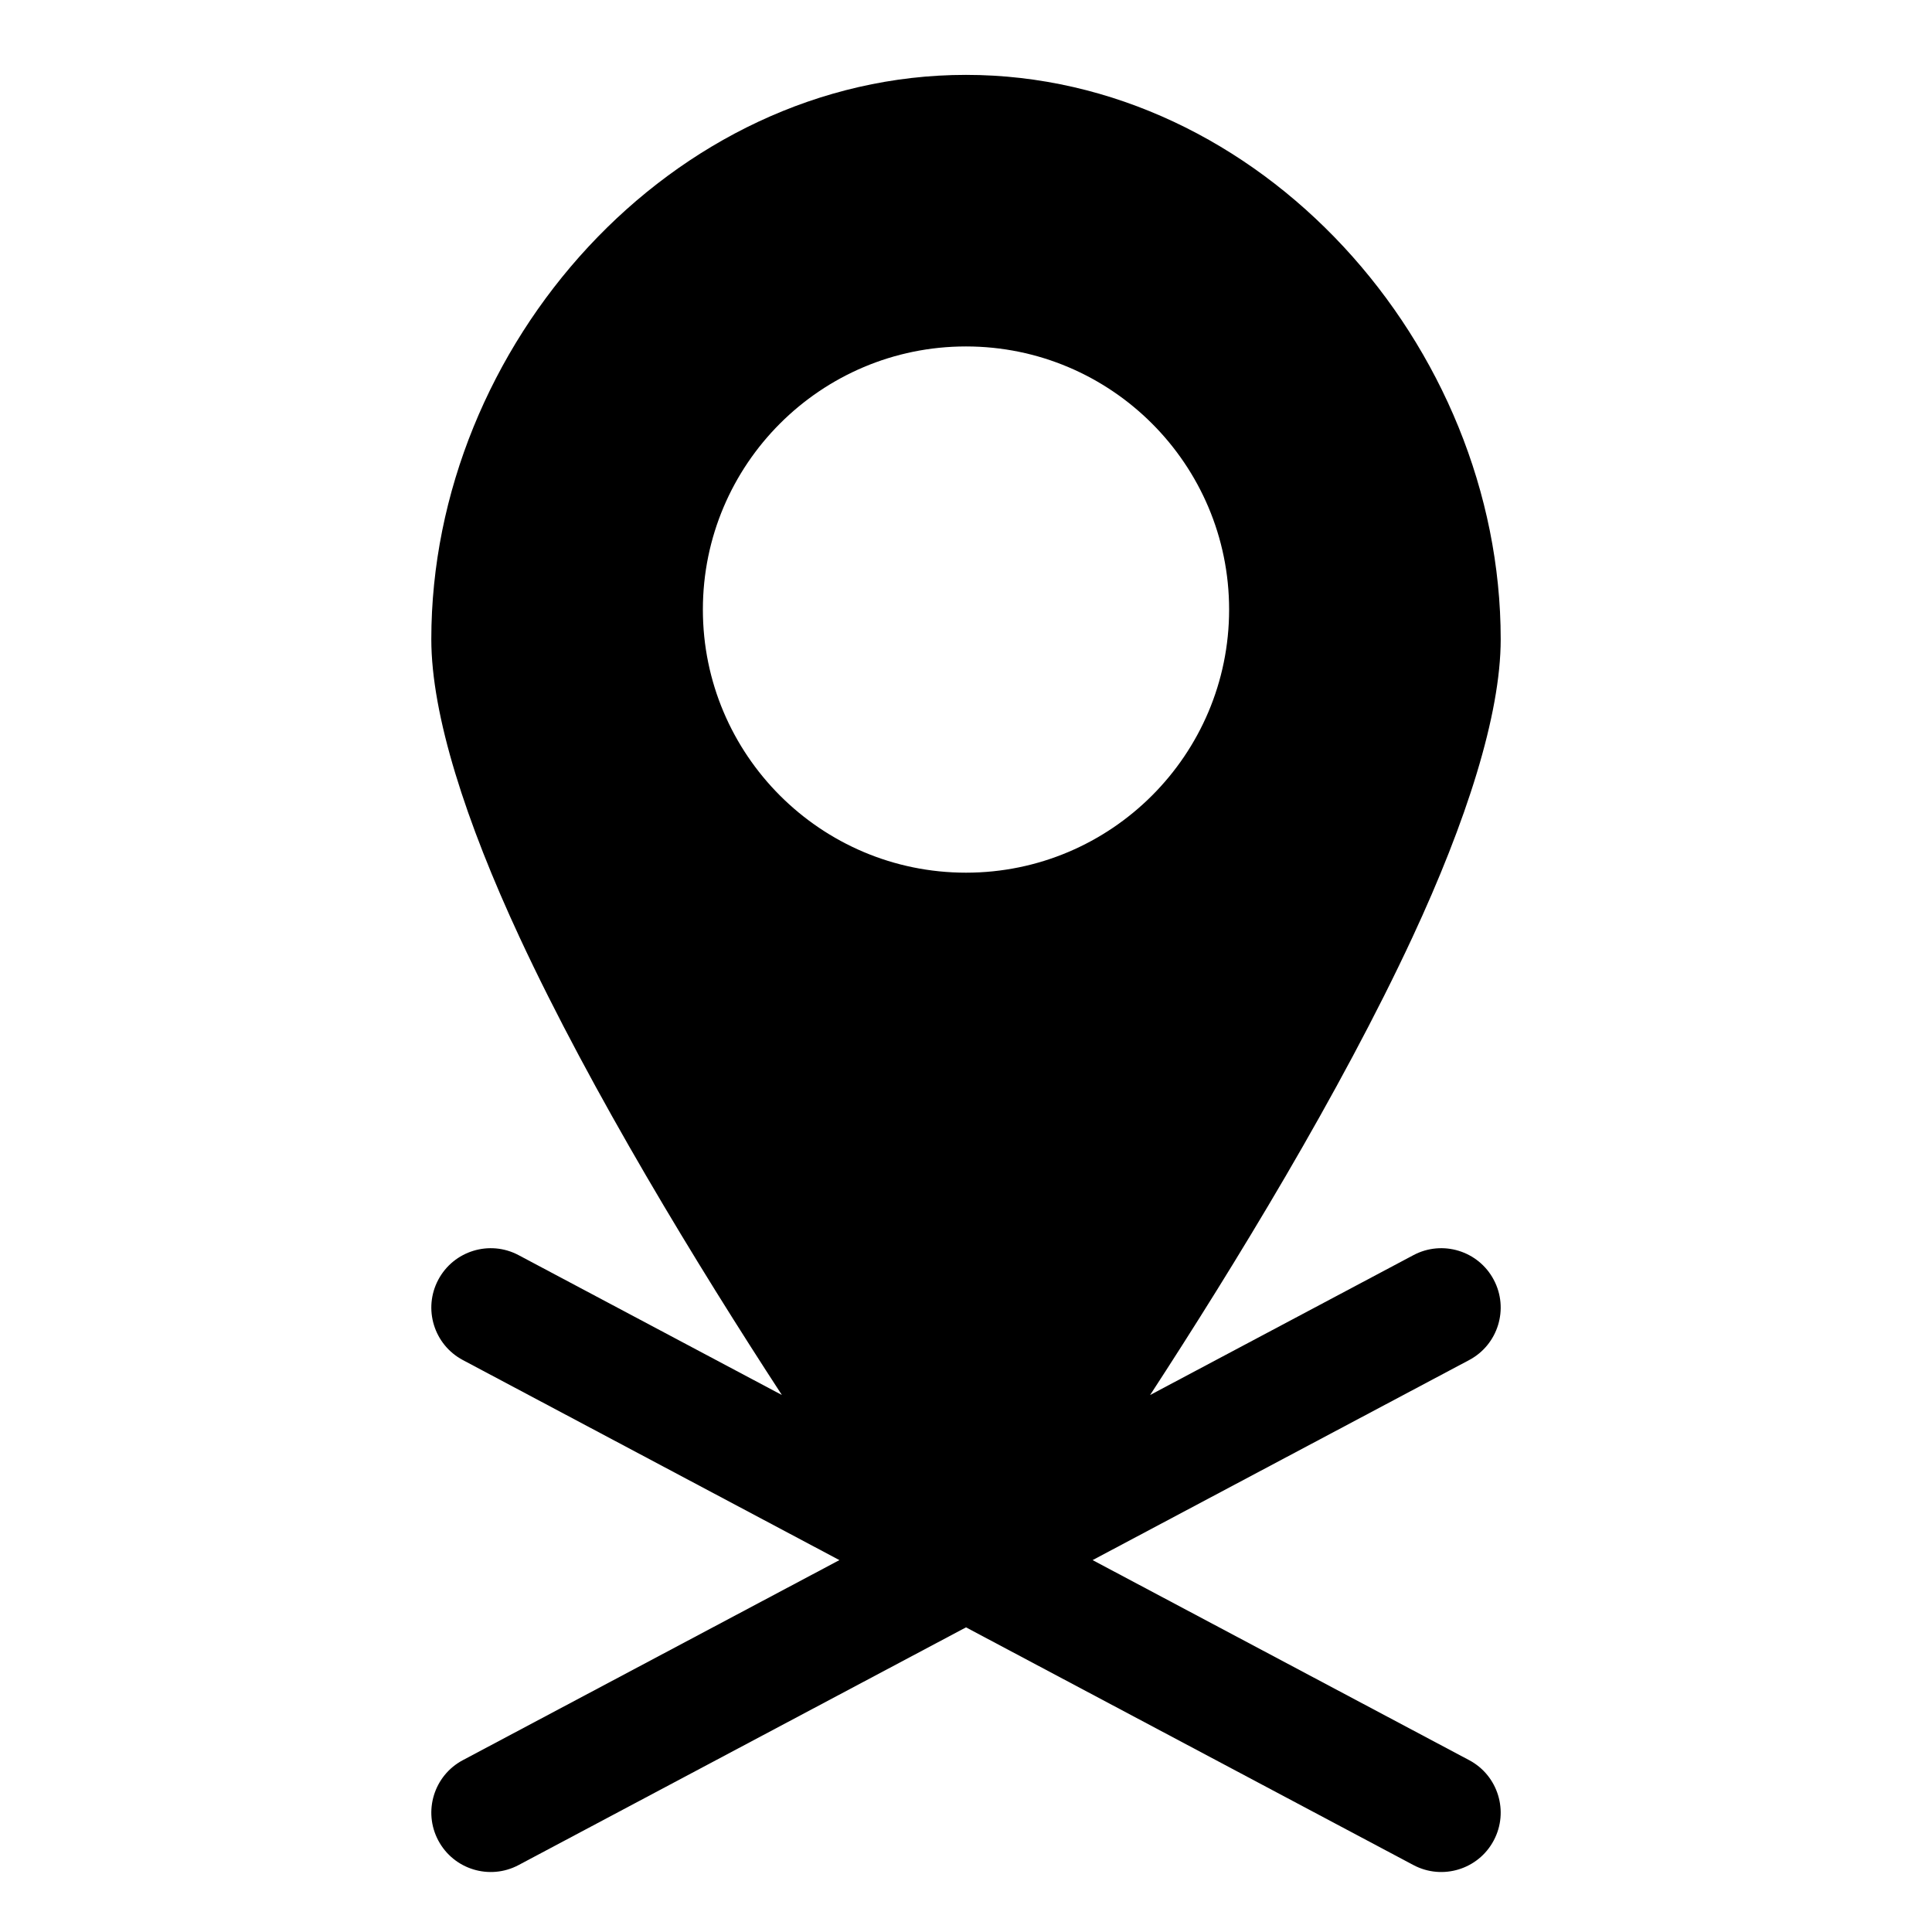 <?xml version="1.0" encoding="UTF-8"?>
<!-- The Best Svg Icon site in the world: iconSvg.co, Visit us! https://iconsvg.co -->
<svg fill="#000000" width="800px" height="800px" version="1.1" viewBox="144 144 512 512" xmlns="http://www.w3.org/2000/svg">
 <path d="m351.21 513.69-69.777-37.062c-7.668-4.078-17.207-1.164-21.285 6.519-4.078 7.668-1.164 17.207 6.519 21.285l99.785 53.012-99.785 53.012c-7.684 4.078-10.598 13.617-6.519 21.285 4.078 7.684 13.617 10.598 21.285 6.519l118.57-62.992 118.57 62.992c7.668 4.078 17.207 1.164 21.285-6.519 4.078-7.668 1.164-17.207-6.519-21.285l-99.785-53.012 99.785-53.012c7.684-4.078 10.598-13.617 6.519-21.285-4.078-7.684-13.617-10.598-21.285-6.519l-69.777 37.062c22.34-34.305 50.363-80.121 69.527-121.32 14.199-30.527 23.379-58.852 23.379-78.957 0-77.934-63.762-149.57-141.7-149.57s-141.7 71.637-141.7 149.57c0 20.105 9.18 48.43 23.379 78.957 19.16 41.188 47.168 87.016 69.527 121.32zm48.789-277.88c-38.477 0-69.73 31.25-69.73 69.73 0 38.477 31.25 69.73 69.73 69.73 38.477 0 69.73-31.25 69.73-69.73 0-38.477-31.25-69.73-69.73-69.73z" fill-rule="evenodd"/>
</svg>